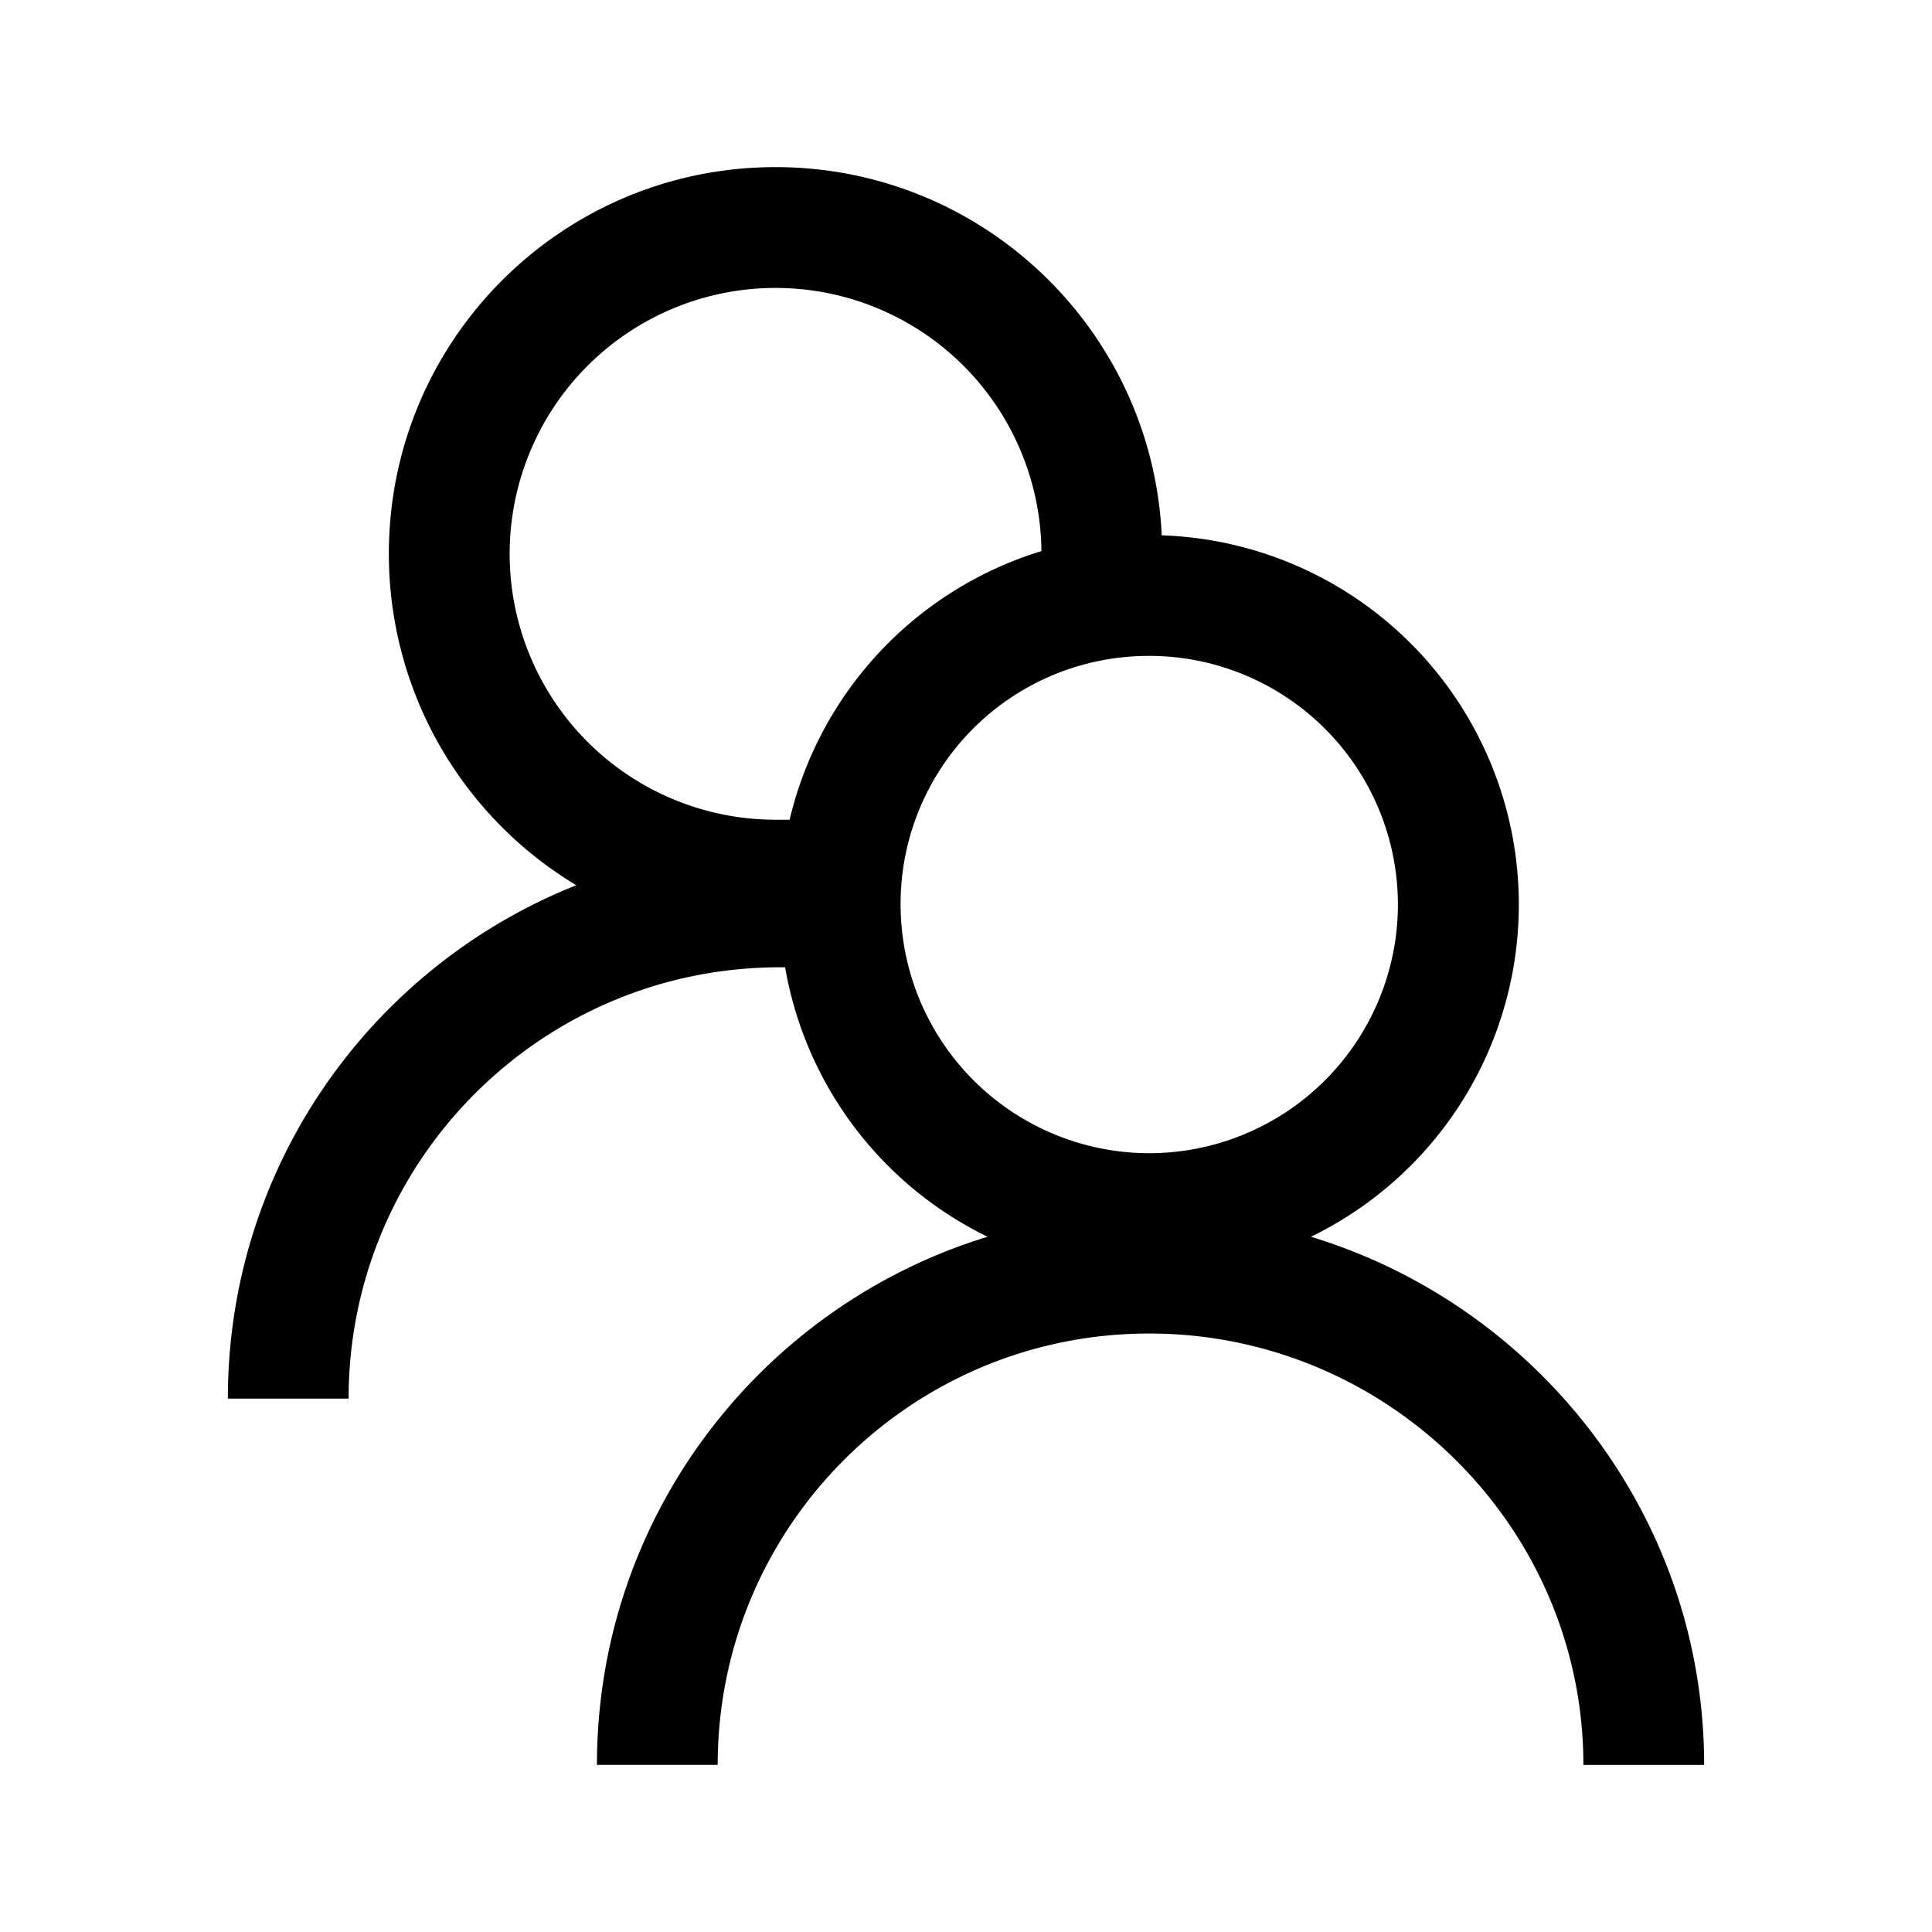 <svg xmlns="http://www.w3.org/2000/svg" xmlns:xlink="http://www.w3.org/1999/xlink" width="48" height="48" viewBox="0 0 48 48">
   <path fill="CurrentColor" d="M14.319 21.994a9.6 9.6 0 0 1-4.658-8.235c0-5.306 4.3-9.607 9.607-9.607 5.152 0 9.356 4.055 9.595 9.148a9.178 9.178 0 0 1 3.707 17.427c5.64 1.717 9.769 6.95 9.769 13.122h-3c0-5.903-4.854-10.718-10.789-10.718-5.92 0-10.719 4.797-10.719 10.717h-3c0-6.18 4.087-11.404 9.705-13.121a9.19 9.19 0 0 1-5.03-6.695h-.127c-5.92 0-10.718 4.797-10.718 10.716h-3c0-5.79 3.586-10.74 8.658-12.755zm11.555-8.302a6.606 6.606 0 1 0-6.606 6.674h.35a9.196 9.196 0 0 1 6.256-6.674zm2.679 2.604a6.16 6.16 0 0 0-6.178 6.178 6.185 6.185 0 0 0 6.178 6.177 6.184 6.184 0 0 0 6.178-6.178 6.184 6.184 0 0 0-6.178-6.178z"/>
</svg>

